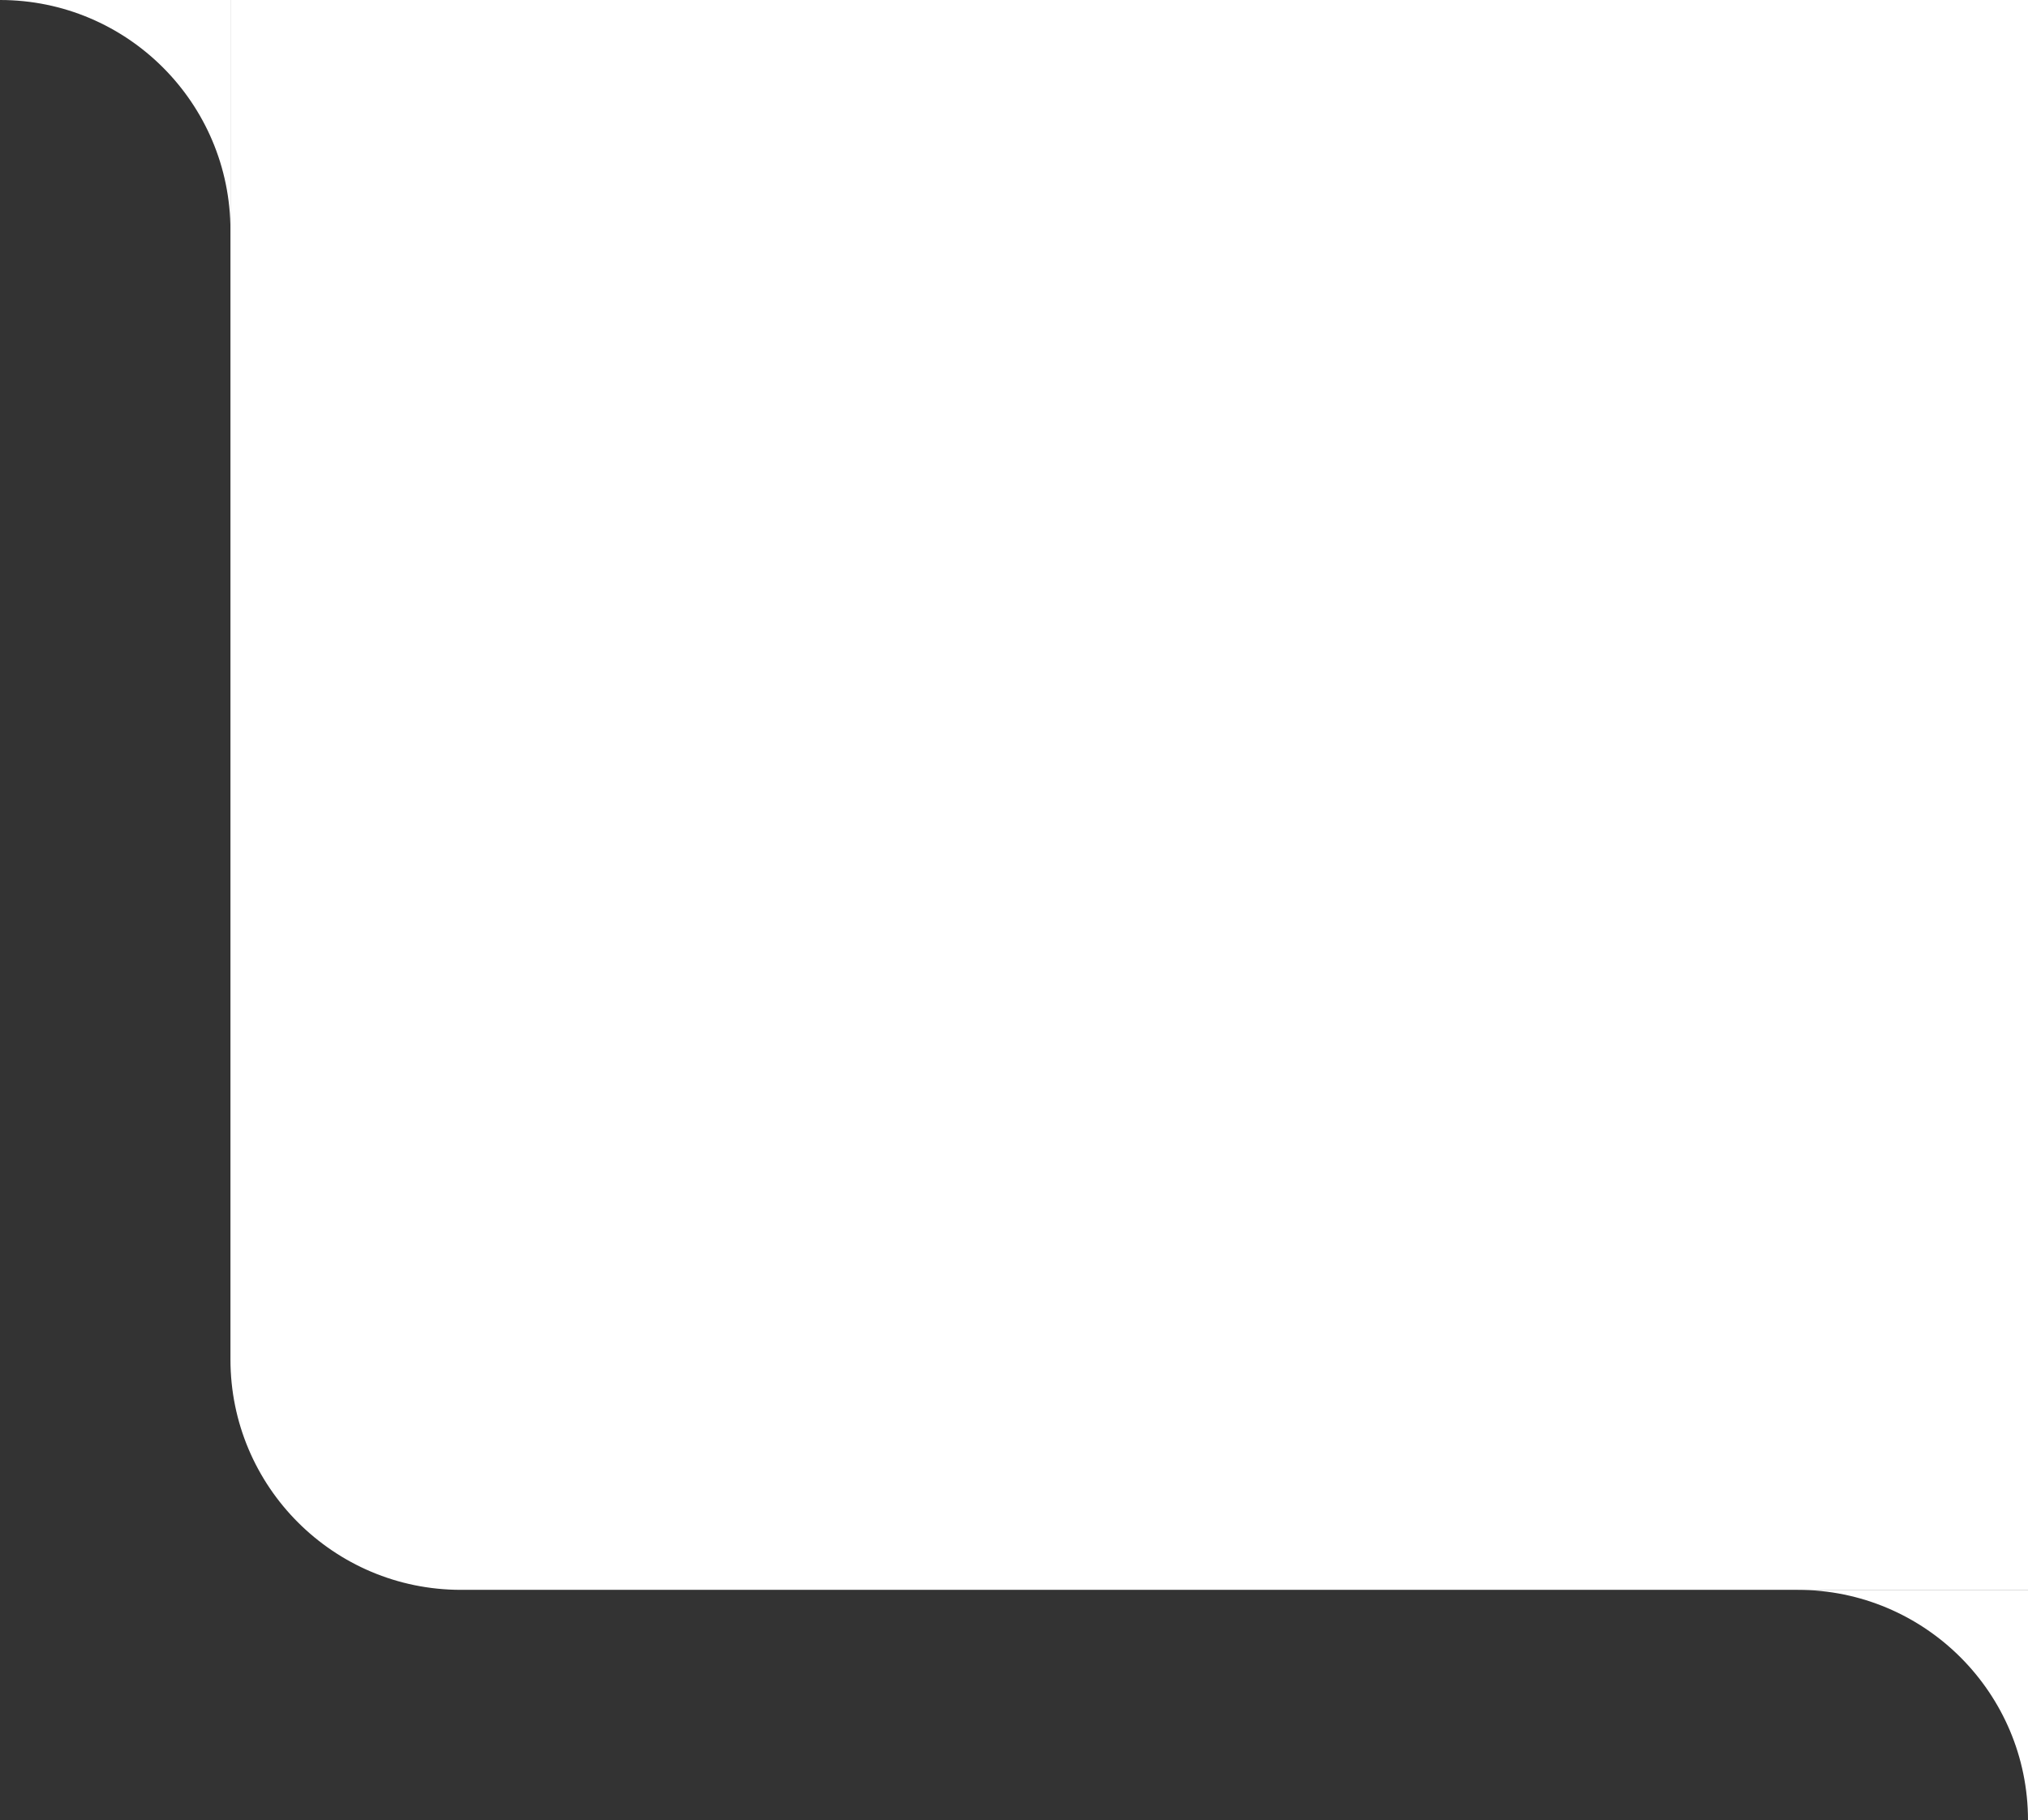 <?xml version="1.0" encoding="UTF-8"?> <svg xmlns="http://www.w3.org/2000/svg" width="88" height="79" viewBox="0 0 88 79" fill="none"><rect x="0" y="0" width="88" height="79" fill="#333333" stroke="none"/><path d="M10 0H0C5.523 0 10 4.477 10 10V0Z" fill="white"></path><path d="M88 69H78C83.523 69 88 73.477 88 79V69Z" fill="white"></path><path d="M10 0H88V69H20C14.477 69 10 64.523 10 59V0Z" fill="white"></path></svg> 